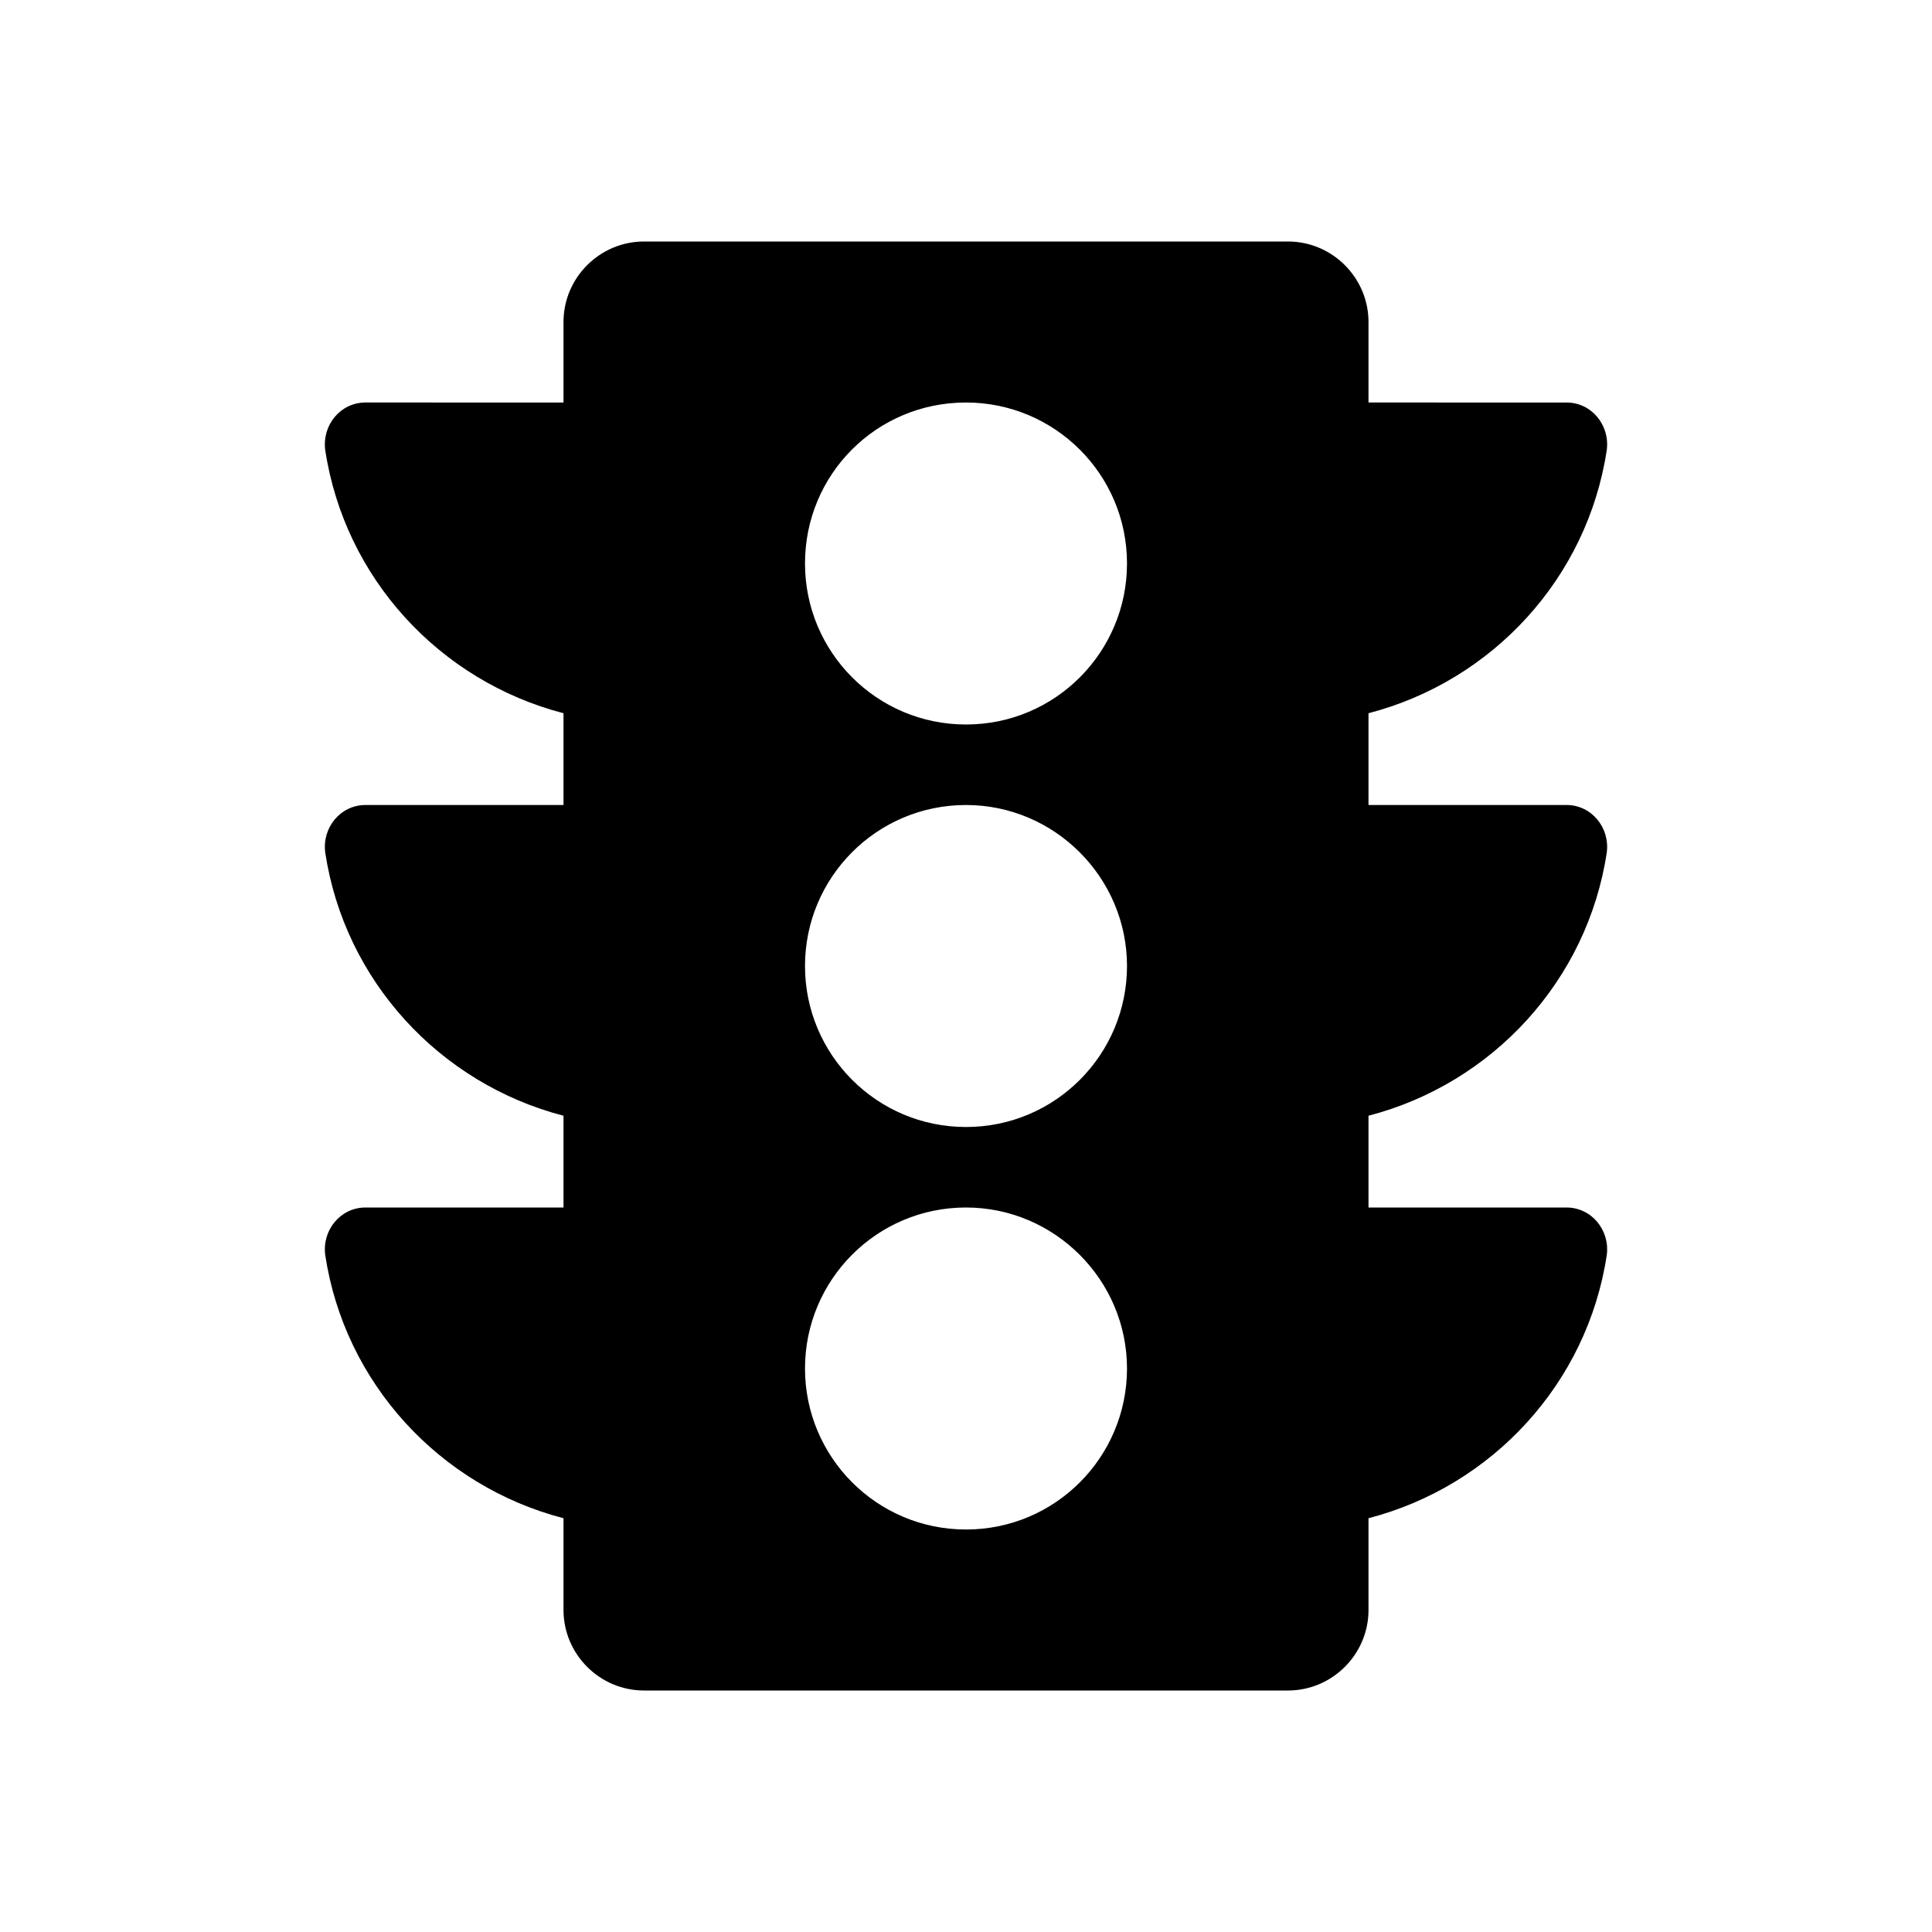 <svg xmlns="http://www.w3.org/2000/svg" height="24px" viewBox="0 0 24 24" width="24px" fill="#000000"><path d="M0 0h24v24H0V0z" fill="none"></path><path d="M19.96 10.59c.04-.31-.19-.59-.5-.59H17V8.86c1.54-.4 2.72-1.68 2.96-3.27.04-.31-.19-.59-.5-.59H17V4c0-.55-.45-1-1-1H8c-.55 0-1 .45-1 1v1H4.54c-.31 0-.54.28-.5.59C4.28 7.18 5.46 8.46 7 8.86V10H4.54c-.31 0-.54.28-.5.59.24 1.59 1.42 2.87 2.96 3.27V15H4.54c-.31 0-.54.28-.5.59.24 1.59 1.42 2.87 2.96 3.27V20c0 .55.45 1 1 1h8c.55 0 1-.45 1-1v-1.14c1.54-.4 2.72-1.68 2.96-3.27.04-.31-.19-.59-.5-.59H17v-1.14c1.54-.4 2.72-1.68 2.96-3.27zM12 19c-1.11 0-2-.9-2-2s.89-2 2-2c1.1 0 2 .9 2 2s-.89 2-2 2zm0-5c-1.11 0-2-.9-2-2s.89-2 2-2c1.1 0 2 .9 2 2s-.89 2-2 2zm0-5c-1.11 0-2-.9-2-2 0-1.11.89-2 2-2 1.1 0 2 .89 2 2 0 1.1-.89 2-2 2z"></path></svg>